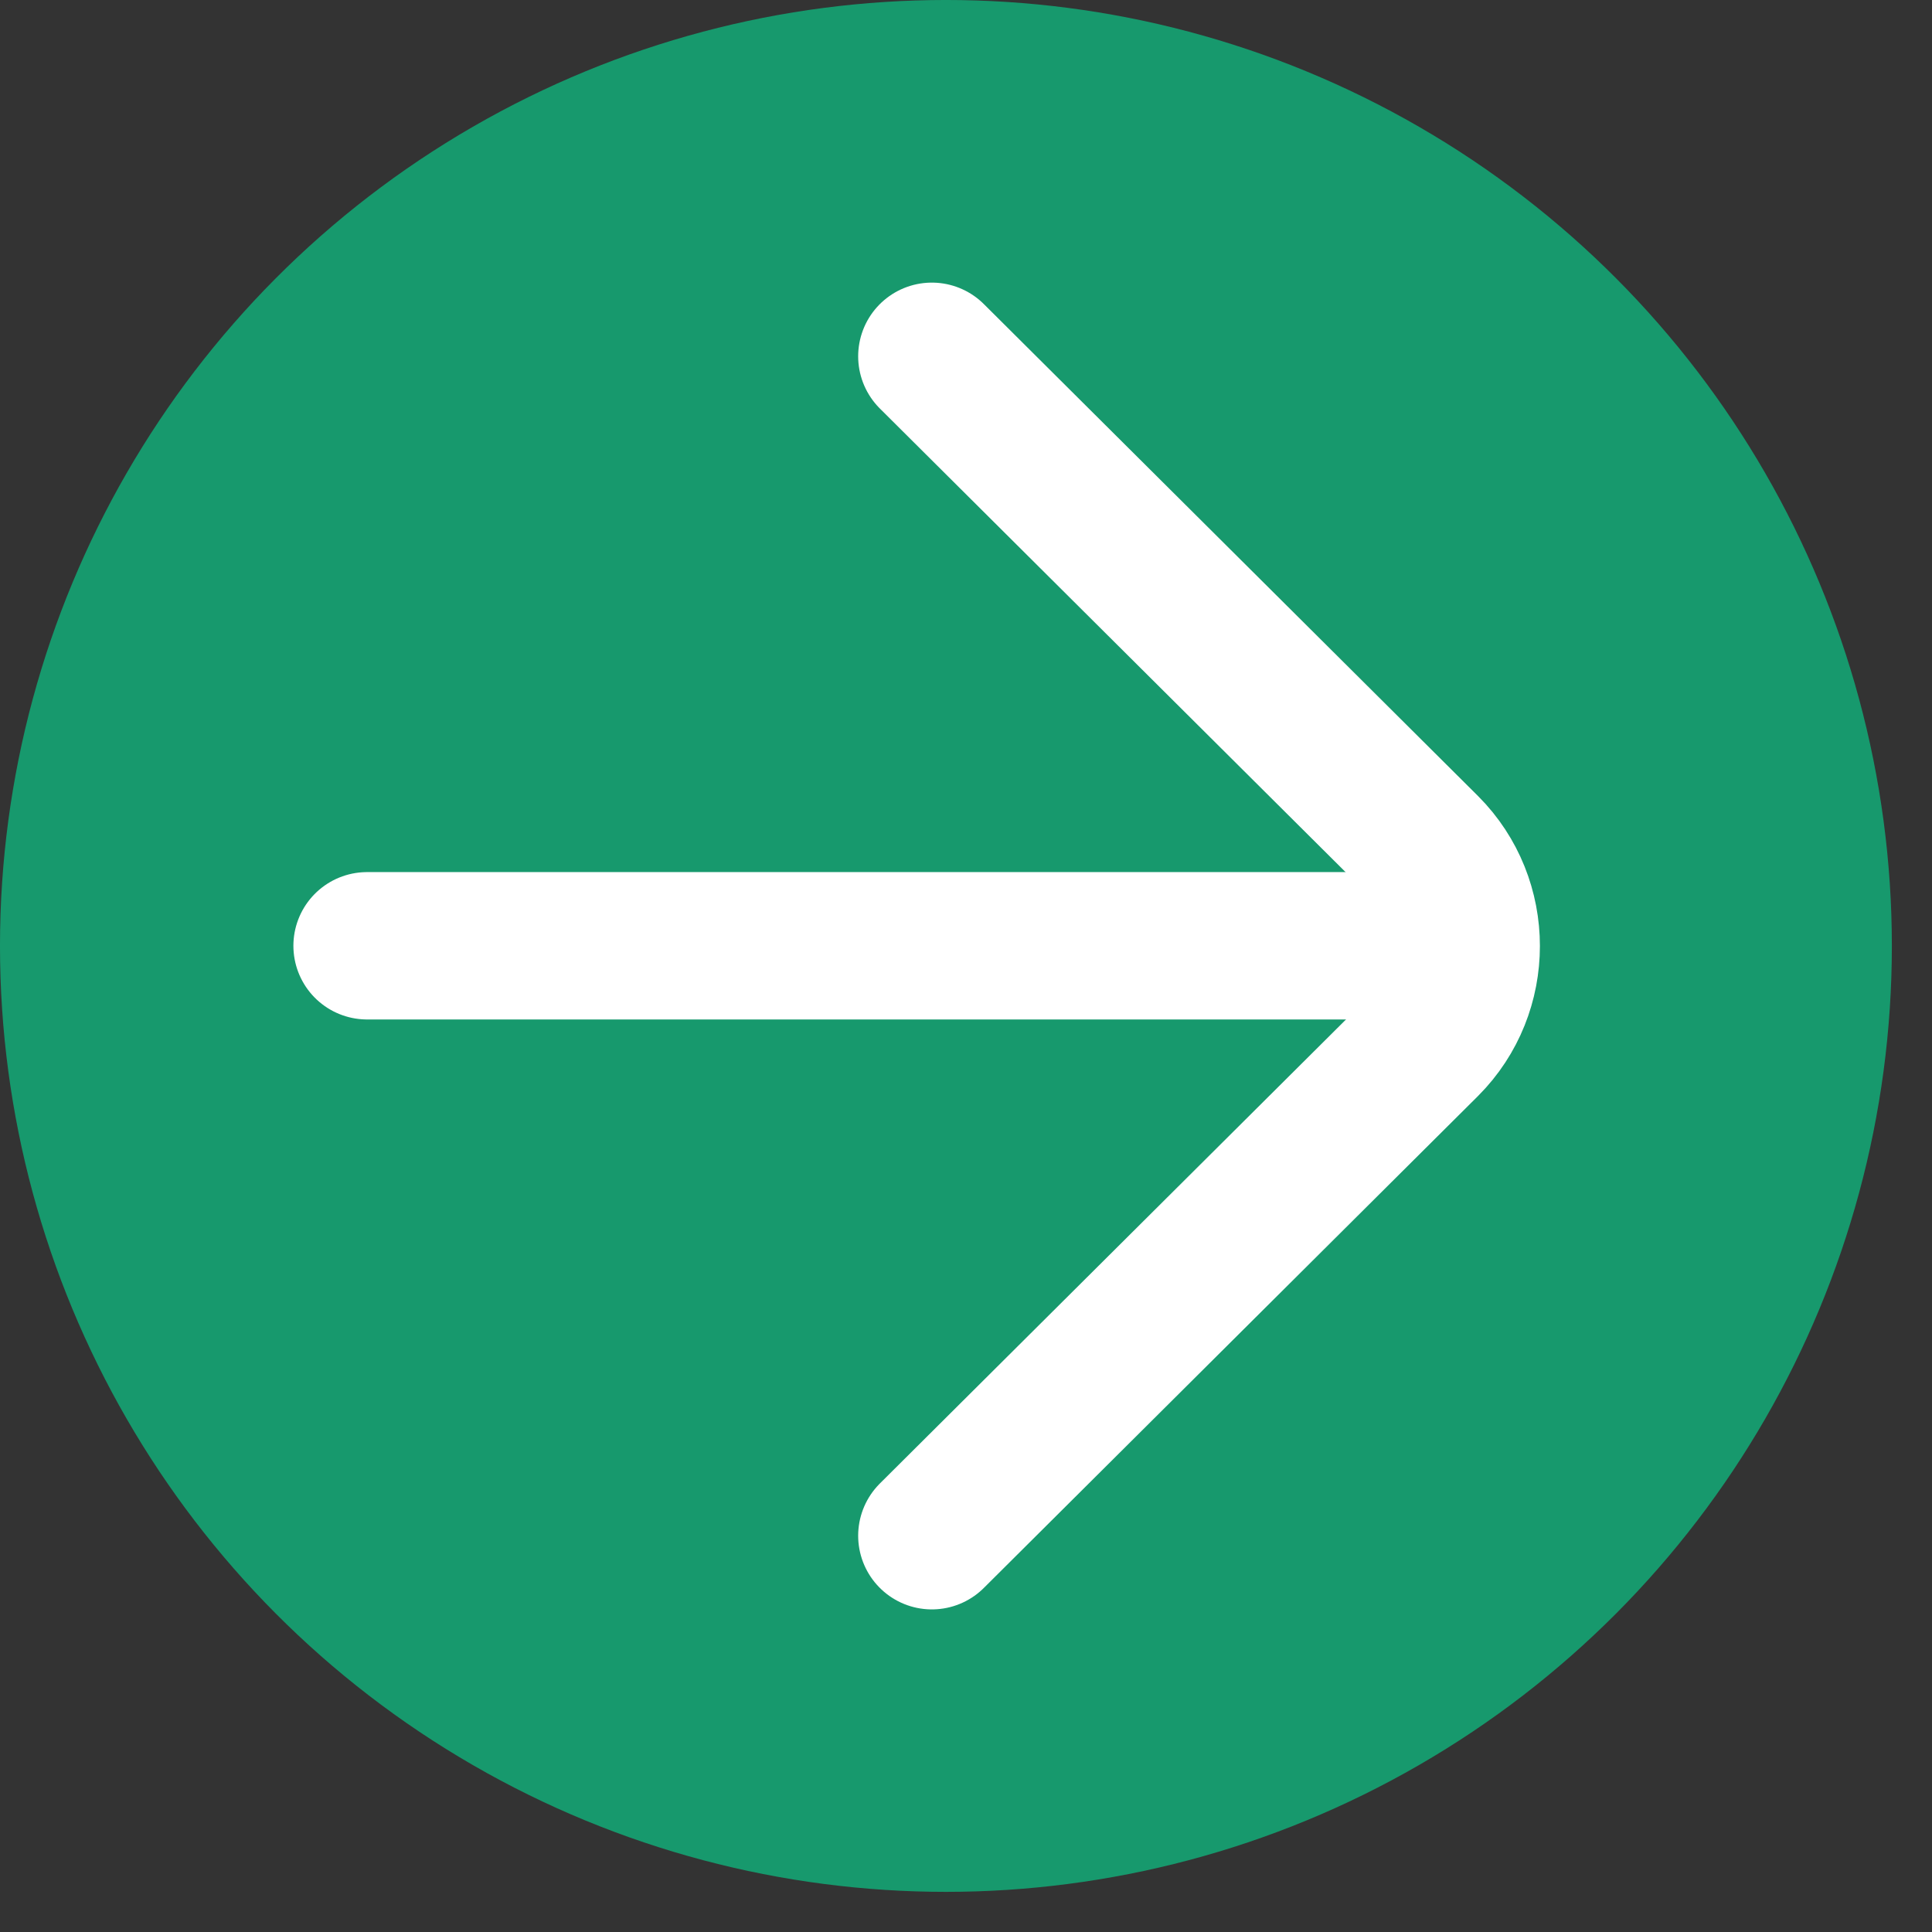 <?xml version="1.0" encoding="UTF-8" standalone="no"?>
<!DOCTYPE svg PUBLIC "-//W3C//DTD SVG 1.1//EN" "http://www.w3.org/Graphics/SVG/1.1/DTD/svg11.dtd">
<svg width="100%" height="100%" viewBox="0 0 43 43" version="1.1" xmlns="http://www.w3.org/2000/svg" xmlns:xlink="http://www.w3.org/1999/xlink" xml:space="preserve" xmlns:serif="http://www.serif.com/" style="fill-rule:evenodd;clip-rule:evenodd;stroke-linecap:round;stroke-linejoin:round;">
    <rect x="0" y="0" width="43" height="43" fill="#333333" stroke="none"/>
    <g transform="matrix(1.024,0,0,1.024,-0.502,-0.502)">
        <circle cx="21.05" cy="21.05" r="20.56" style="fill:rgb(23,153,109);"/>
    </g>
    <path d="M20.74,34.18L31.74,23.23C32.931,22.036 32.931,20.074 31.74,18.88L20.74,7.93" style="fill:none;fill-rule:nonzero;stroke:white;stroke-width:3.28px;"/>
    <path d="M32.6,21.05L8.17,21.05" style="fill:none;fill-rule:nonzero;stroke:white;stroke-width:3.28px;"/>
</svg>
